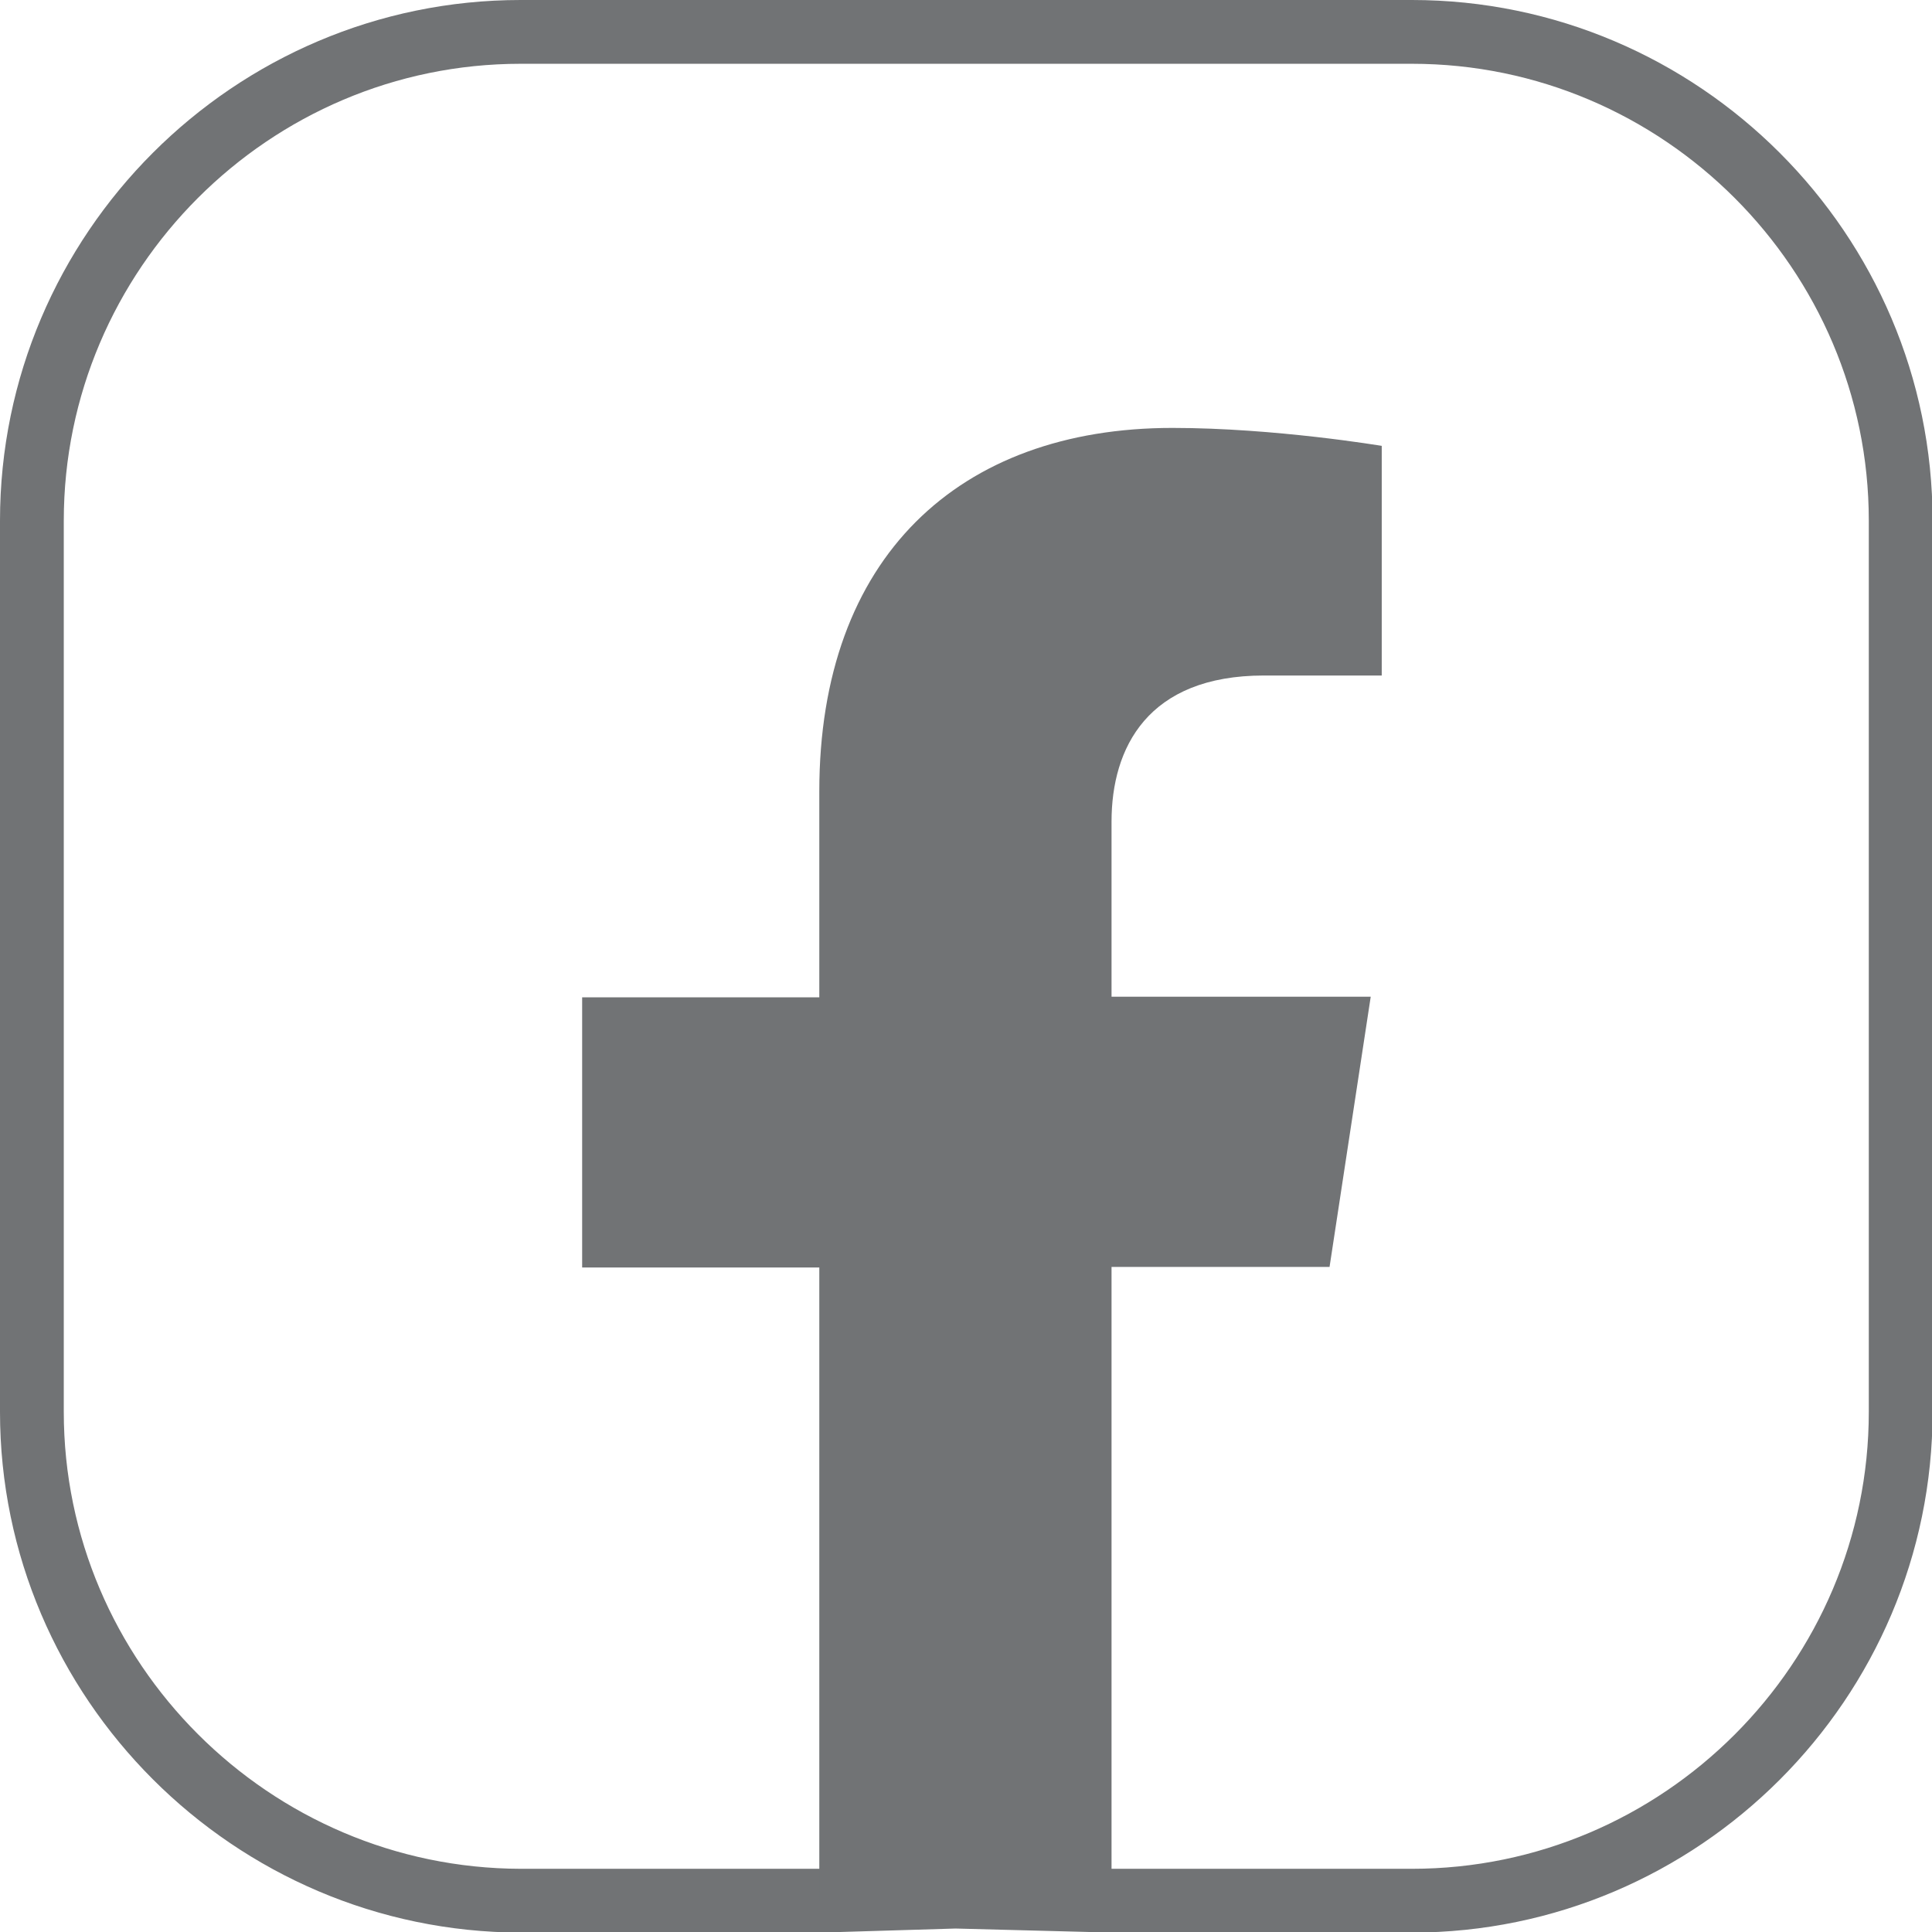 <?xml version="1.0" encoding="utf-8"?>
<!-- Generator: Adobe Illustrator 19.0.0, SVG Export Plug-In . SVG Version: 6.00 Build 0)  -->
<svg version="1.1" id="Layer_1" xmlns="http://www.w3.org/2000/svg" xmlns:xlink="http://www.w3.org/1999/xlink" x="0px" y="0px"
	 viewBox="0 0 333.2 333.2" enable-background="new 0 0 333.2 333.2" xml:space="preserve">
<g>
	<defs>
		<rect id="SVGID_1_" width="333.2" height="333.2"/>
	</defs>
	<clipPath id="SVGID_2_">
		<use xlink:href="#SVGID_1_"  overflow="visible"/>
	</clipPath>
	<path clip-path="url(#SVGID_2_)" fill="none" stroke="#717375" stroke-width="11" stroke-miterlimit="10" d="M5.5,243.5V89.8
		c0-46.4,37.9-84.3,84.3-84.3h153.7c46.4,0,84.3,37.9,84.3,84.3l0,153.7c0,46.4-37.9,84.3-84.3,84.3h-51.7l-27-0.7l-23.3,0.7
		l-51.7,0C43.4,327.7,5.5,289.8,5.5,243.5z"/>
	<path clip-path="url(#SVGID_2_)" fill="#717375" d="M229.3,218.5l7.1-46.6h-44.7v-30.2c0-12.7,6.2-25.2,26.3-25.2h20.3V76.9
		c0,0-18.4-3.1-36.1-3.1c-36.8,0-60.9,22.3-60.9,62.7v35.5h-40.9v46.6h40.9v109.3h50.4V218.5H229.3z"/>
</g>
</svg>

